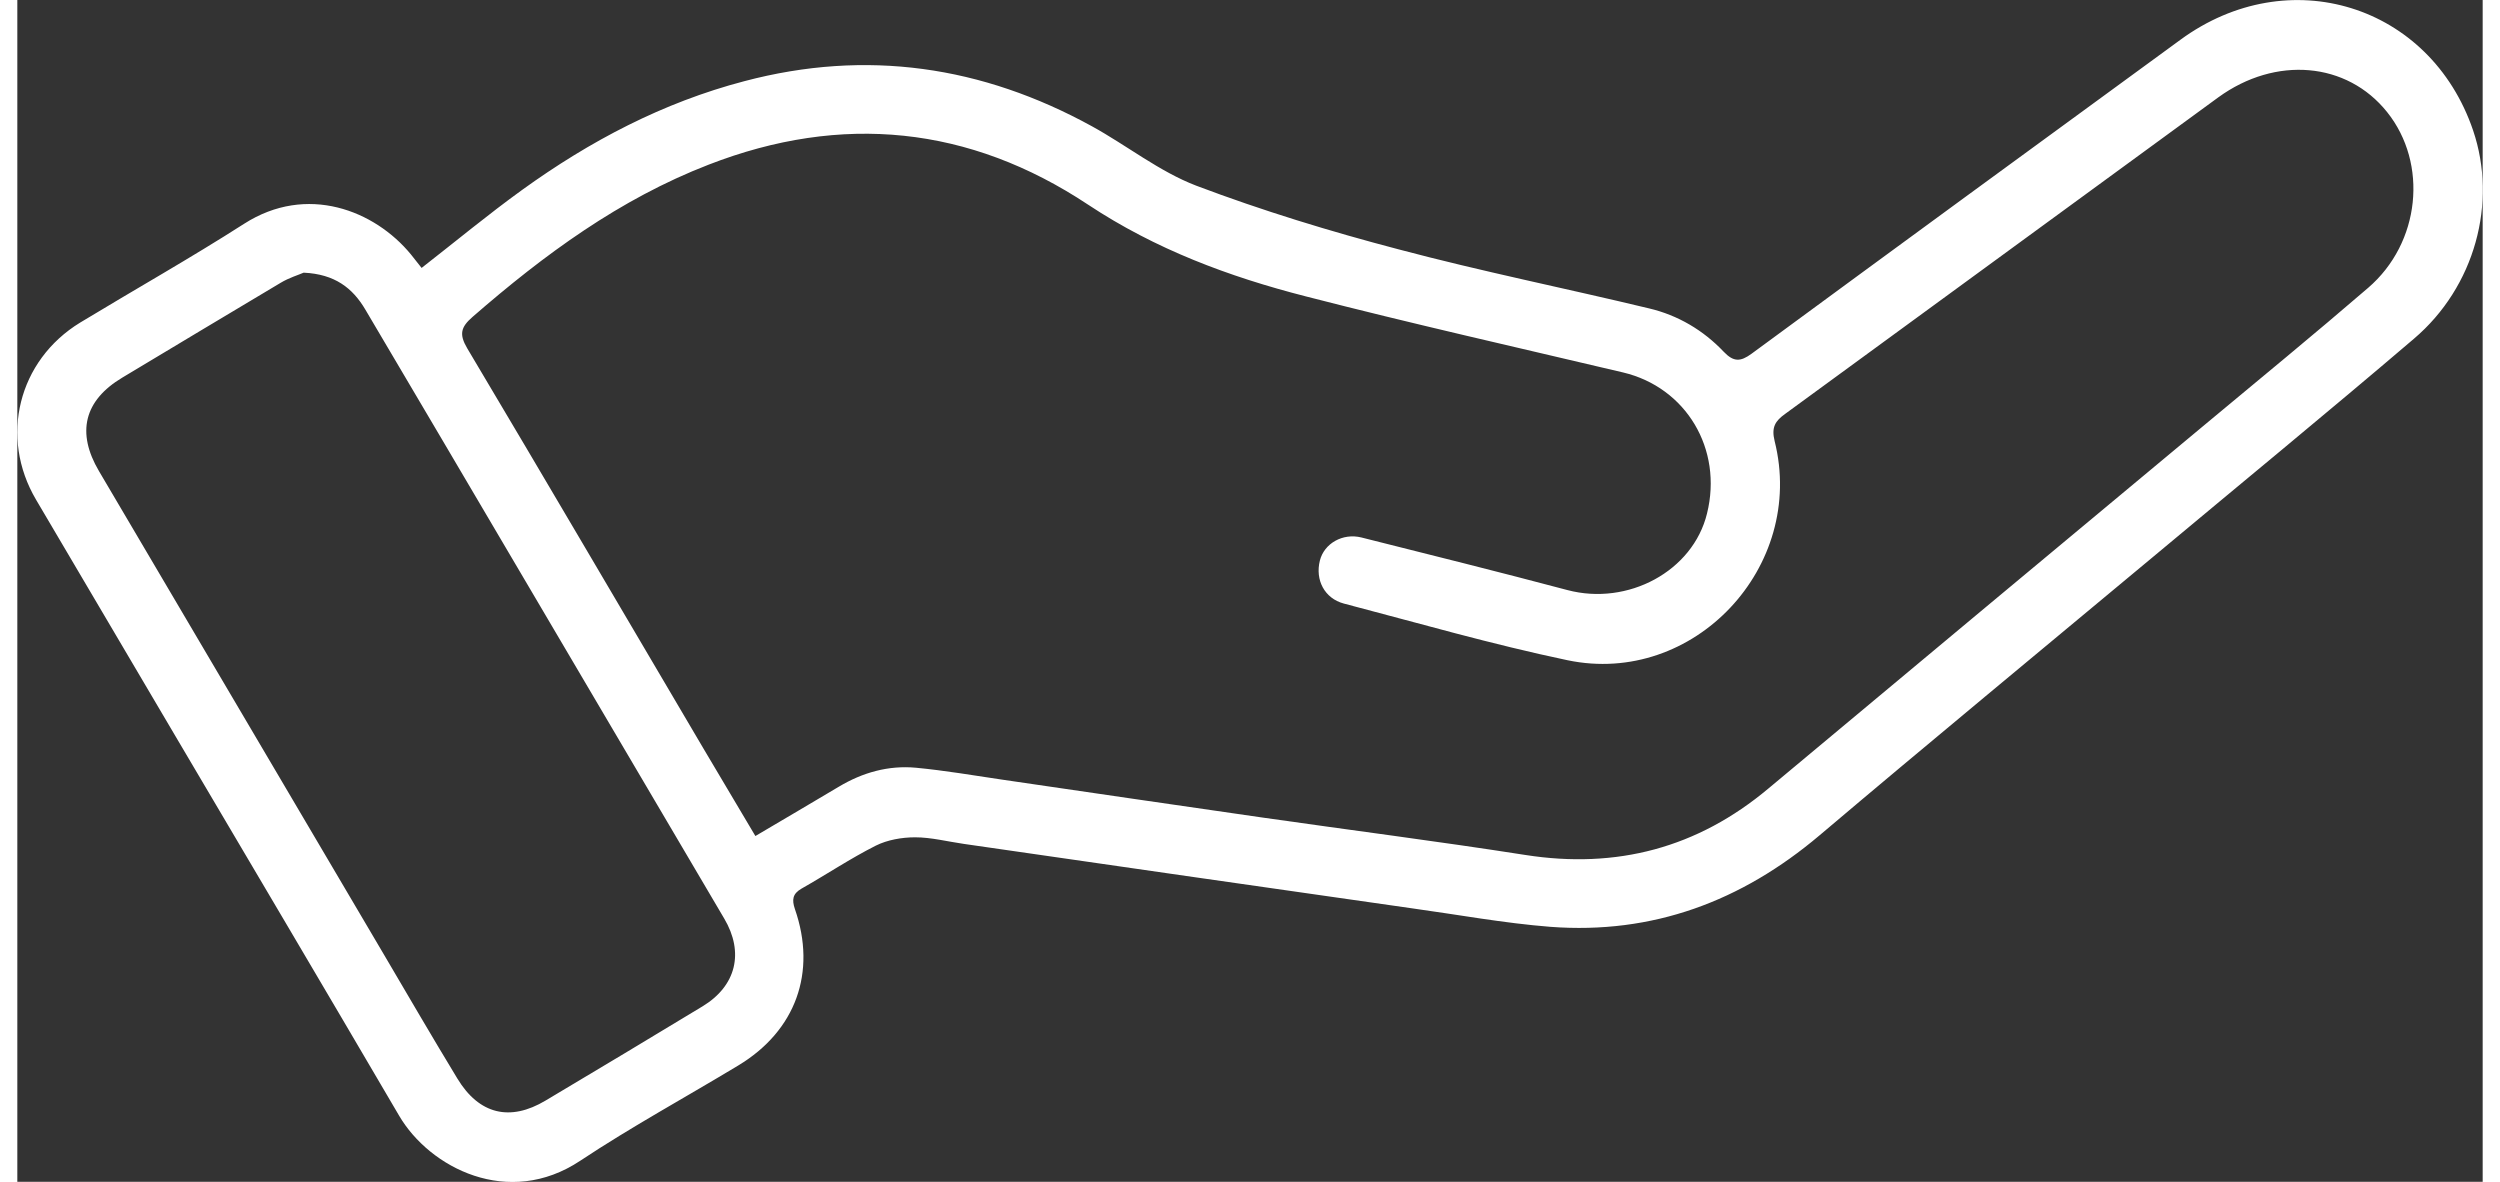 <?xml version="1.0" encoding="UTF-8"?><svg xmlns="http://www.w3.org/2000/svg" xmlns:xlink="http://www.w3.org/1999/xlink" xmlns:svgjs="http://svgjs.dev/svgjs" version="1.1" width="55px" height="26px" viewBox="0 0 55.99 26.84" aria-hidden="true"><rect x="0" y="0" width="55.99" height="26.84" fill="#333333" stroke="none"/><defs><linearGradient class="cerosgradient" data-cerosgradient="true" id="CerosGradient_idf6fe027f3" gradientUnits="userSpaceOnUse" x1="50%" y1="100%" x2="50%" y2="0%"><stop offset="0%" stop-color="#d1d1d1"/><stop offset="100%" stop-color="#d1d1d1"/></linearGradient><linearGradient/></defs><g><g transform="matrix(1, 0, 0, 1, 0, 0)"><path d="M9.18,6.086c0.785,-0.612 1.517,-1.219 2.283,-1.772c1.541,-1.112 3.199,-1.986 5.05,-2.471c2.772,-0.733 5.399,-0.345 7.891,1.024c0.795,0.437 1.532,1.029 2.37,1.35c1.503,0.568 3.044,1.039 4.6,1.447c1.881,0.5 3.79,0.884 5.685,1.34c0.654,0.155 1.231,0.495 1.696,0.986c0.223,0.233 0.378,0.228 0.63,0.044c3.243,-2.384 6.49,-4.758 9.742,-7.132c2.452,-1.796 5.671,-0.801 6.645,2.058c0.557,1.641 0.044,3.554 -1.343,4.733c-1.968,1.68 -3.97,3.321 -5.957,4.981c-2.515,2.097 -5.041,4.18 -7.542,6.297c-1.774,1.5 -3.79,2.253 -6.112,2.078c-1.057,-0.083 -2.104,-0.277 -3.155,-0.422c-1.706,-0.243 -3.412,-0.49 -5.118,-0.733c-1.682,-0.243 -3.364,-0.485 -5.046,-0.728c-0.373,-0.053 -0.742,-0.15 -1.11,-0.15c-0.3,0 -0.63,0.058 -0.892,0.189c-0.577,0.291 -1.12,0.655 -1.687,0.976c-0.204,0.117 -0.223,0.252 -0.15,0.466c0.499,1.437 0.019,2.762 -1.284,3.549c-1.197,0.723 -2.428,1.393 -3.591,2.165c-1.633,1.087 -3.422,0.16 -4.115,-1.024c-1.687,-2.879 -3.388,-5.753 -5.084,-8.627c-1.052,-1.787 -2.108,-3.573 -3.16,-5.36c-0.839,-1.422 -0.407,-3.165 1.003,-4.025c1.241,-0.752 2.501,-1.461 3.722,-2.243c1.425,-0.913 2.966,-0.306 3.79,0.699c0.078,0.097 0.155,0.194 0.242,0.306zM16.765,18.985c0.664,-0.393 1.28,-0.752 1.89,-1.117c0.543,-0.325 1.129,-0.49 1.755,-0.432c0.659,0.063 1.313,0.175 1.968,0.272c1.968,0.286 3.931,0.578 5.899,0.859c1.992,0.286 3.984,0.539 5.971,0.85c2.074,0.325 3.911,-0.16 5.521,-1.51c3.301,-2.758 6.606,-5.51 9.912,-8.263c1.241,-1.034 2.486,-2.054 3.708,-3.107c1.187,-1.02 1.367,-2.821 0.431,-3.991c-0.911,-1.141 -2.53,-1.282 -3.834,-0.335c-3.281,2.393 -6.558,4.797 -9.839,7.19c-0.223,0.16 -0.315,0.301 -0.237,0.617c0.717,2.855 -1.837,5.578 -4.706,4.976c-1.711,-0.359 -3.393,-0.845 -5.079,-1.287c-0.436,-0.117 -0.654,-0.534 -0.543,-0.976c0.097,-0.388 0.519,-0.631 0.945,-0.524c1.561,0.393 3.126,0.782 4.677,1.194c1.372,0.364 2.85,-0.427 3.17,-1.738c0.364,-1.466 -0.475,-2.864 -1.905,-3.204c-2.404,-0.568 -4.818,-1.112 -7.207,-1.728c-1.745,-0.447 -3.412,-1.068 -4.944,-2.083c-2.695,-1.787 -5.593,-2.083 -8.618,-0.908c-2.021,0.782 -3.737,2.044 -5.361,3.457c-0.267,0.233 -0.31,0.393 -0.121,0.714c1.798,3.02 3.572,6.049 5.356,9.074c0.388,0.655 0.775,1.306 1.187,2zM6.504,6.192c-0.121,0.053 -0.334,0.117 -0.519,0.228c-1.202,0.714 -2.399,1.437 -3.601,2.156c-0.868,0.519 -1.047,1.248 -0.528,2.126c2.152,3.651 4.304,7.302 6.456,10.953c0.557,0.947 1.11,1.898 1.682,2.84c0.494,0.816 1.197,0.981 2.002,0.5c1.192,-0.709 2.38,-1.422 3.567,-2.141c0.761,-0.461 0.95,-1.219 0.49,-1.995c-1.541,-2.617 -3.083,-5.234 -4.624,-7.85c-1.173,-1.99 -2.346,-3.986 -3.524,-5.976c-0.291,-0.495 -0.698,-0.806 -1.396,-0.84z" transform="matrix(1,0,0,1,0,0)" fill-rule="nonzero" fill="#ffffff"/></g></g></svg>